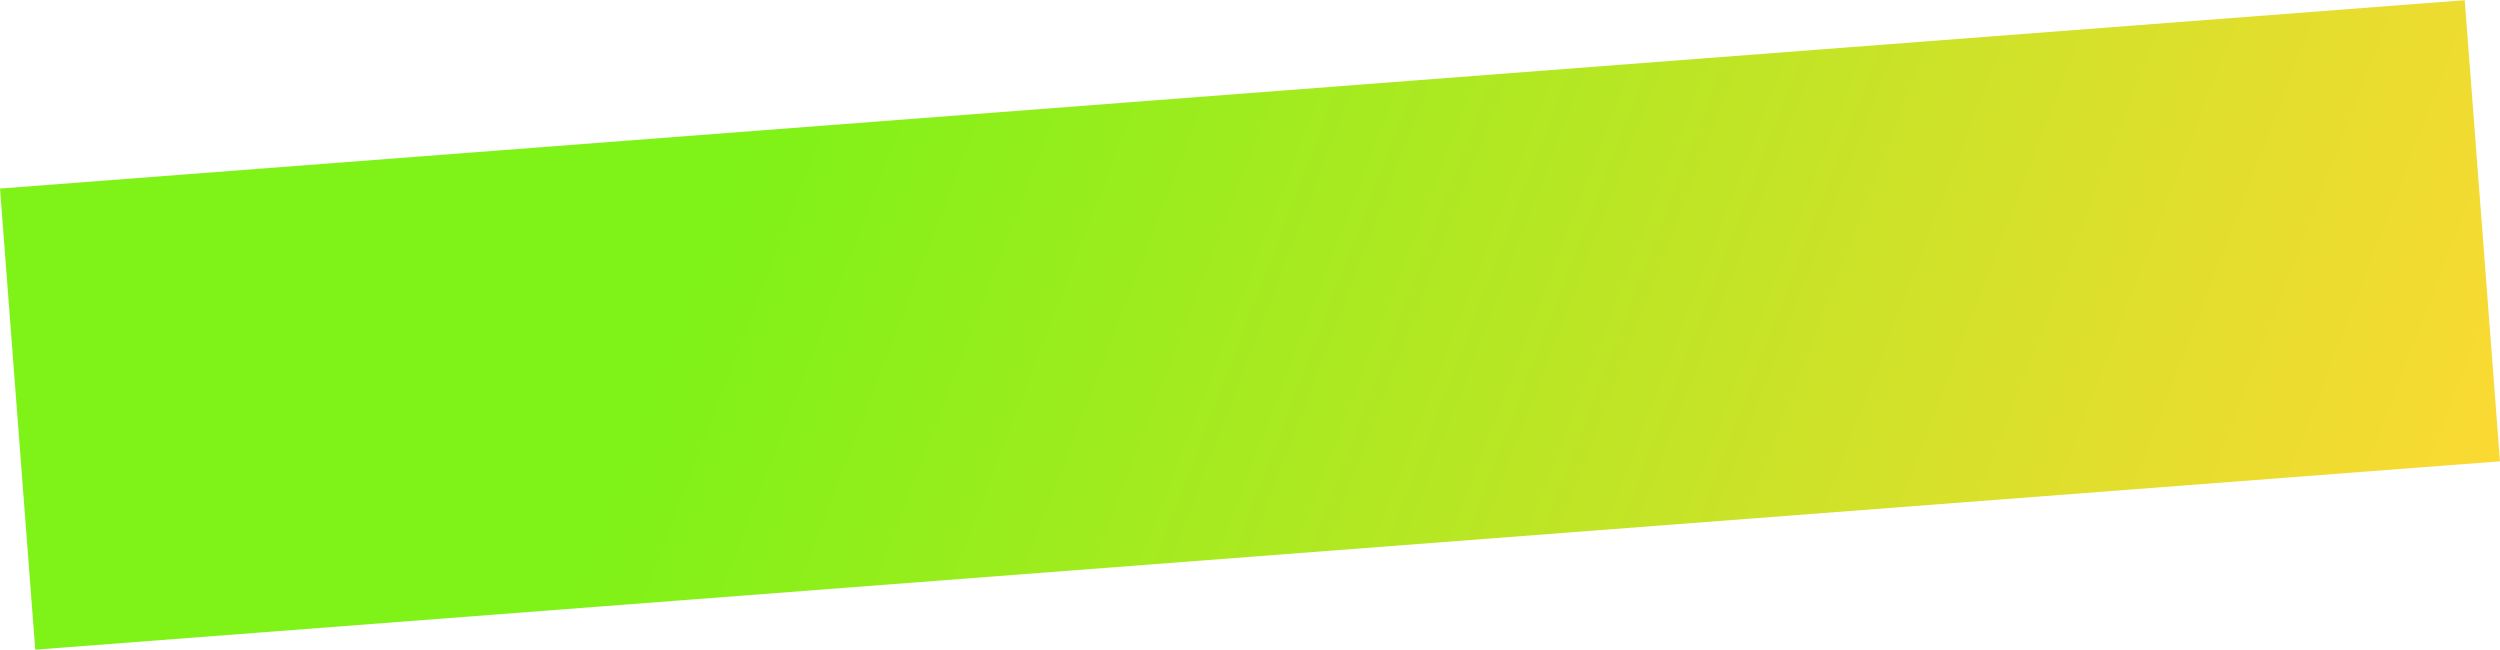 <svg xmlns="http://www.w3.org/2000/svg" xmlns:xlink="http://www.w3.org/1999/xlink" id="Layer_2" data-name="Layer 2" viewBox="0 0 243.81 63.35"><defs><style>      .cls-1 {        fill: url(#linear-gradient);      }    </style><linearGradient id="linear-gradient" x1="2160.8" y1="-233.29" x2="1942.83" y2="-375.83" gradientTransform="translate(-1105.37 315.33) scale(.61 .84)" gradientUnits="userSpaceOnUse"><stop offset="0" stop-color="#fcd933"></stop><stop offset="1" stop-color="#7ff217"></stop></linearGradient></defs><g id="Layer_1-2" data-name="Layer 1"><rect class="cls-1" x="1.37" y="9.13" width="241.07" height="45.1" transform="translate(-2.06 9.39) rotate(-4.37)"></rect></g></svg>